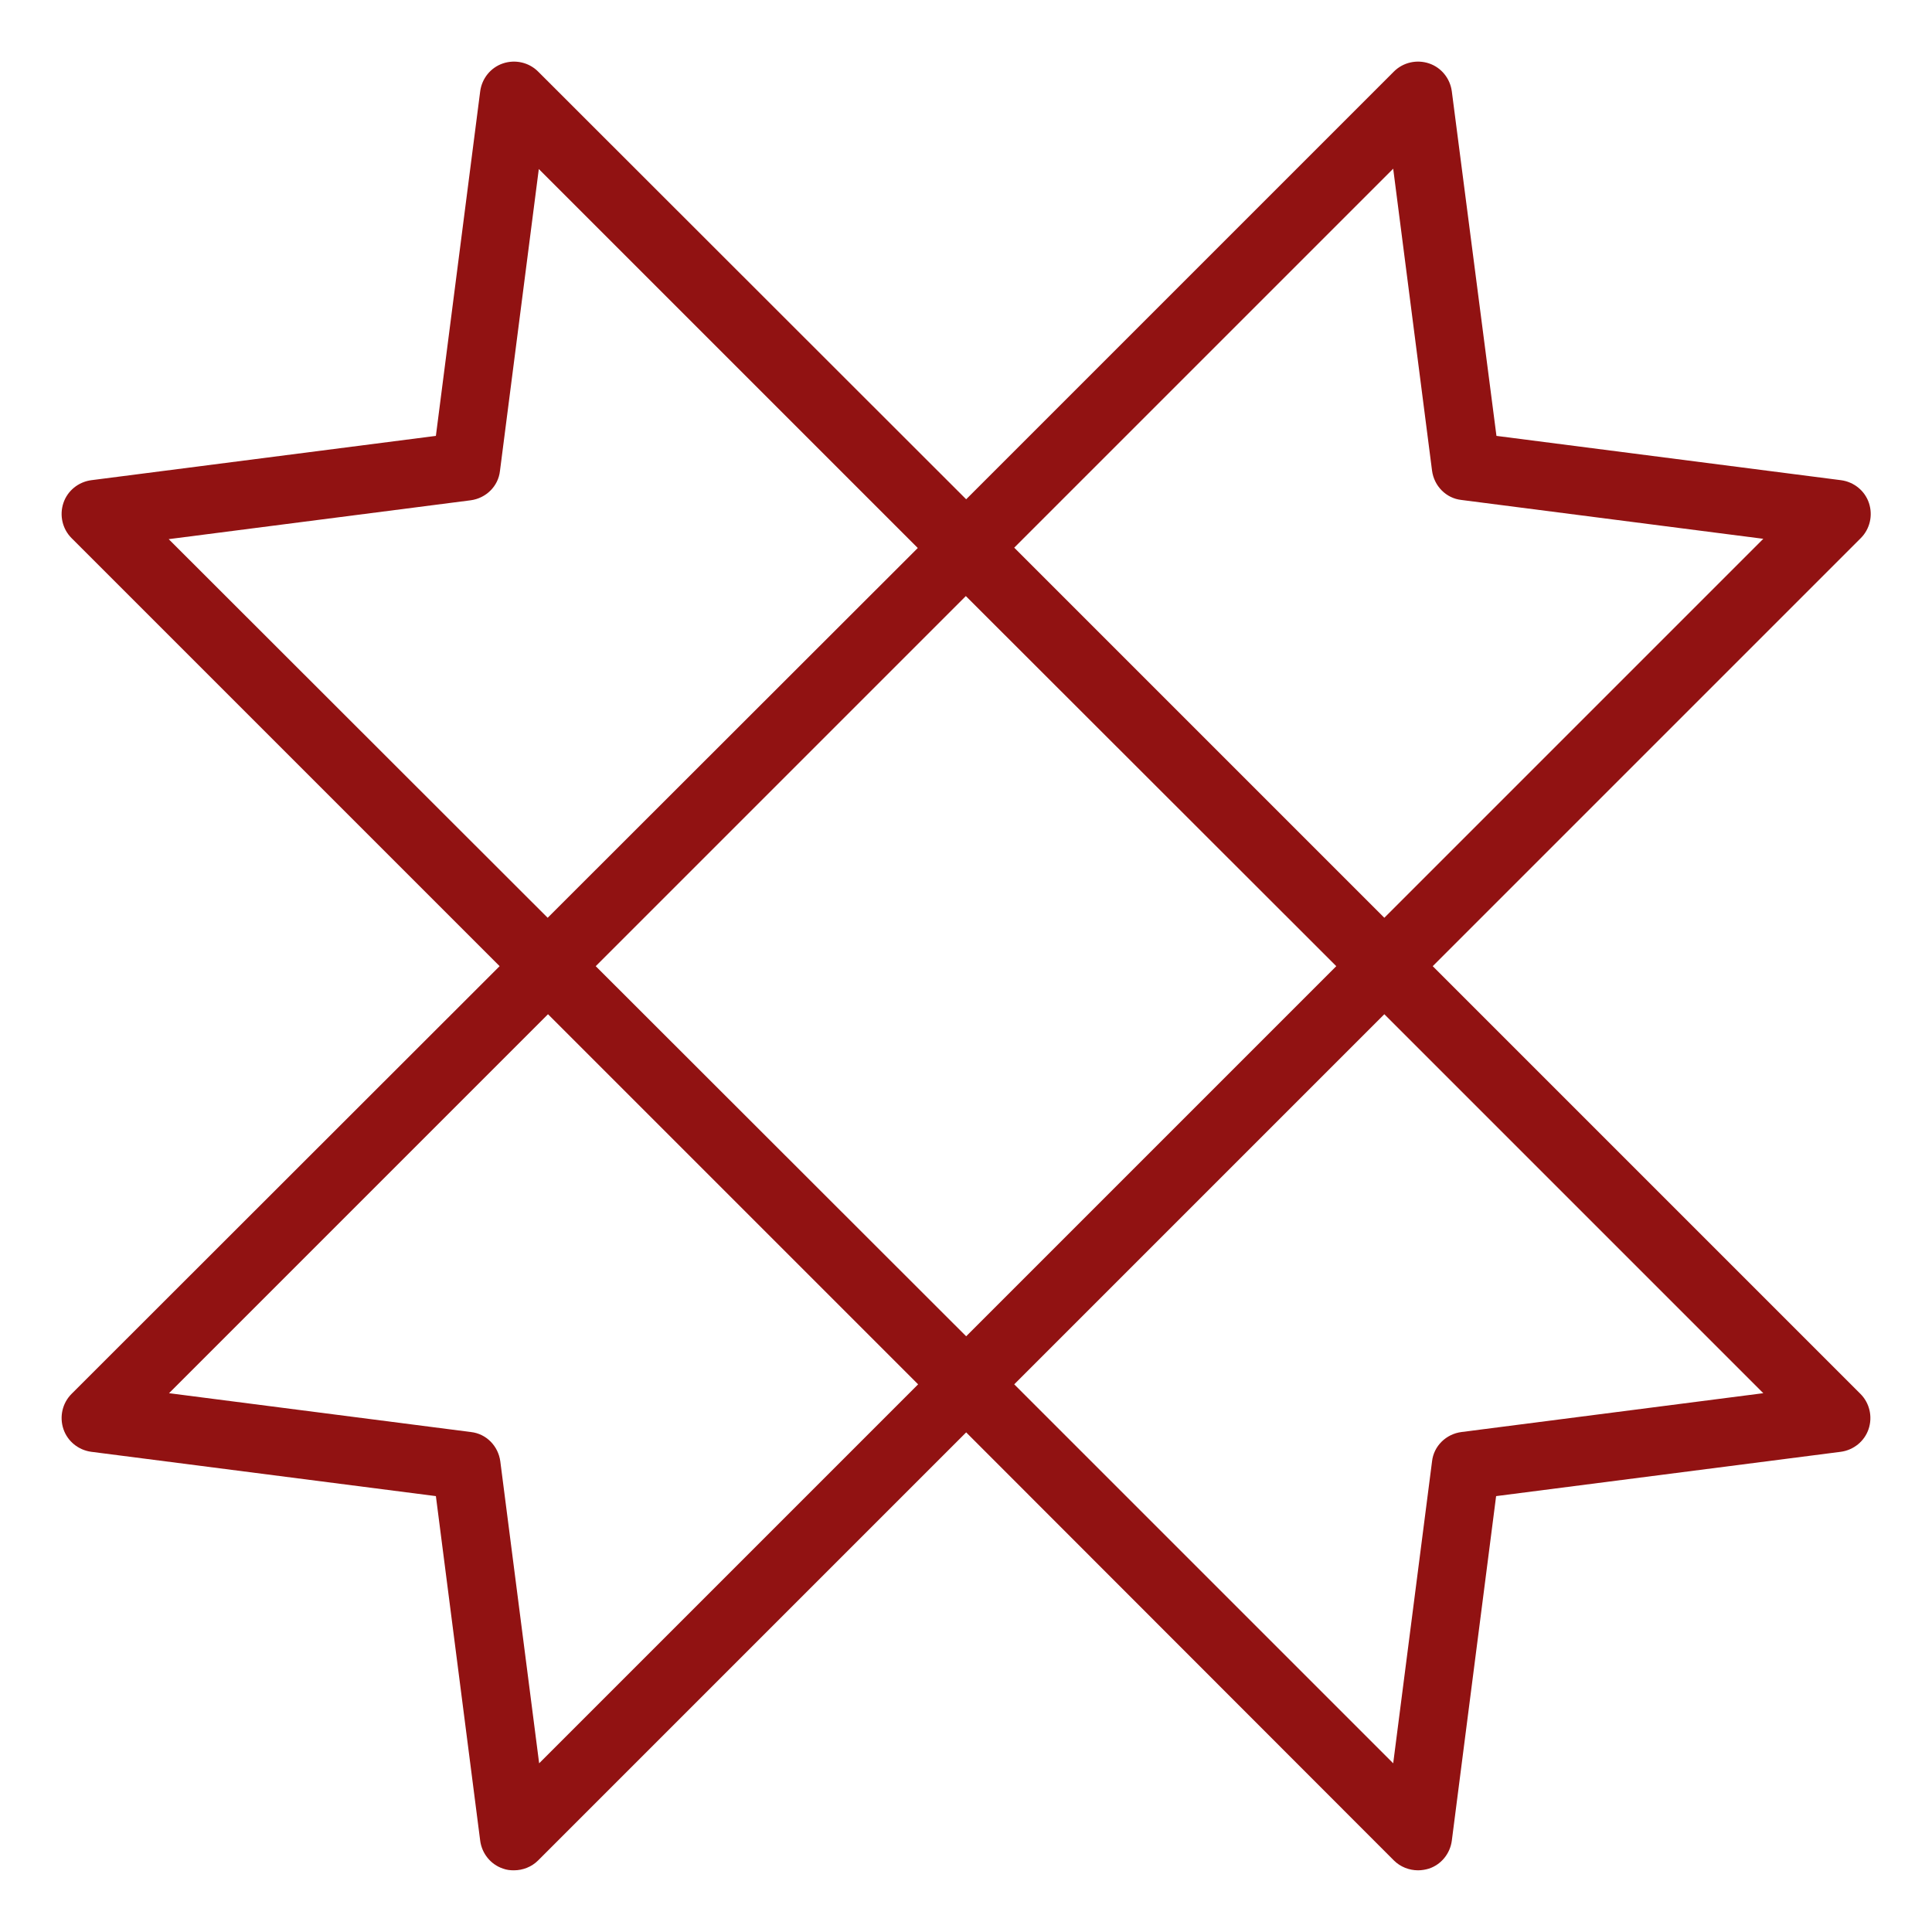 <svg xmlns="http://www.w3.org/2000/svg" viewBox="0 0 566.9 566.9">
  <path fill="#911212" d="M420.4 283.5L546 157.9c2.7-2.7 3.6-6.7 2.4-10.3-1.2-3.6-4.4-6.2-8.2-6.7l-101.1-13L426 26.8c-.5-3.8-3.1-7-6.7-8.2-3.6-1.2-7.6-.3-10.3 2.4L283.5 146.5 157.9 21c-2.7-2.7-6.7-3.6-10.3-2.4-3.6 1.2-6.2 4.4-6.7 8.2l-13 101.1-101.1 13c-3.8.5-7 3.1-8.2 6.7-1.2 3.6-.3 7.6 2.4 10.3l125.6 125.6L21 409c-2.7 2.7-3.6 6.7-2.4 10.3 1.2 3.6 4.4 6.2 8.2 6.7l101.1 13 13 101.1c.5 3.8 3.1 7 6.7 8.2 1.1.4 2.1.5 3.2.5 2.6 0 5.2-1 7.1-2.9l125.6-125.6L409 545.9c1.9 1.9 4.5 2.9 7.1 2.9 1.1 0 2.2-.2 3.2-.5 3.6-1.2 6.2-4.4 6.7-8.2L439 439l101.1-13c3.8-.5 7-3.1 8.2-6.7 1.2-3.6.3-7.6-2.4-10.3L420.4 283.5zm-11.6-234l11.4 88.6c.6 4.5 4.1 8.1 8.6 8.6l88.6 11.4-111.2 111.2-108.6-108.6L408.8 49.5zm-16.7 234L283.5 392.1 174.8 283.5l108.6-108.6 108.7 108.6zM49.5 158.2l88.6-11.4c4.5-.6 8.1-4.1 8.6-8.6l11.4-88.6 111.2 111.2-108.6 108.5L49.5 158.2zm108.7 359.2l-11.4-88.6c-.6-4.5-4.1-8.1-8.6-8.6l-88.6-11.4 111.2-111.2 108.6 108.6-111.2 111.2zm270.6-97.2c-4.5.6-8.1 4.1-8.6 8.6l-11.4 88.6-111.2-111.2 108.6-108.6 111.2 111.2-88.6 11.4z"/>
</svg>
